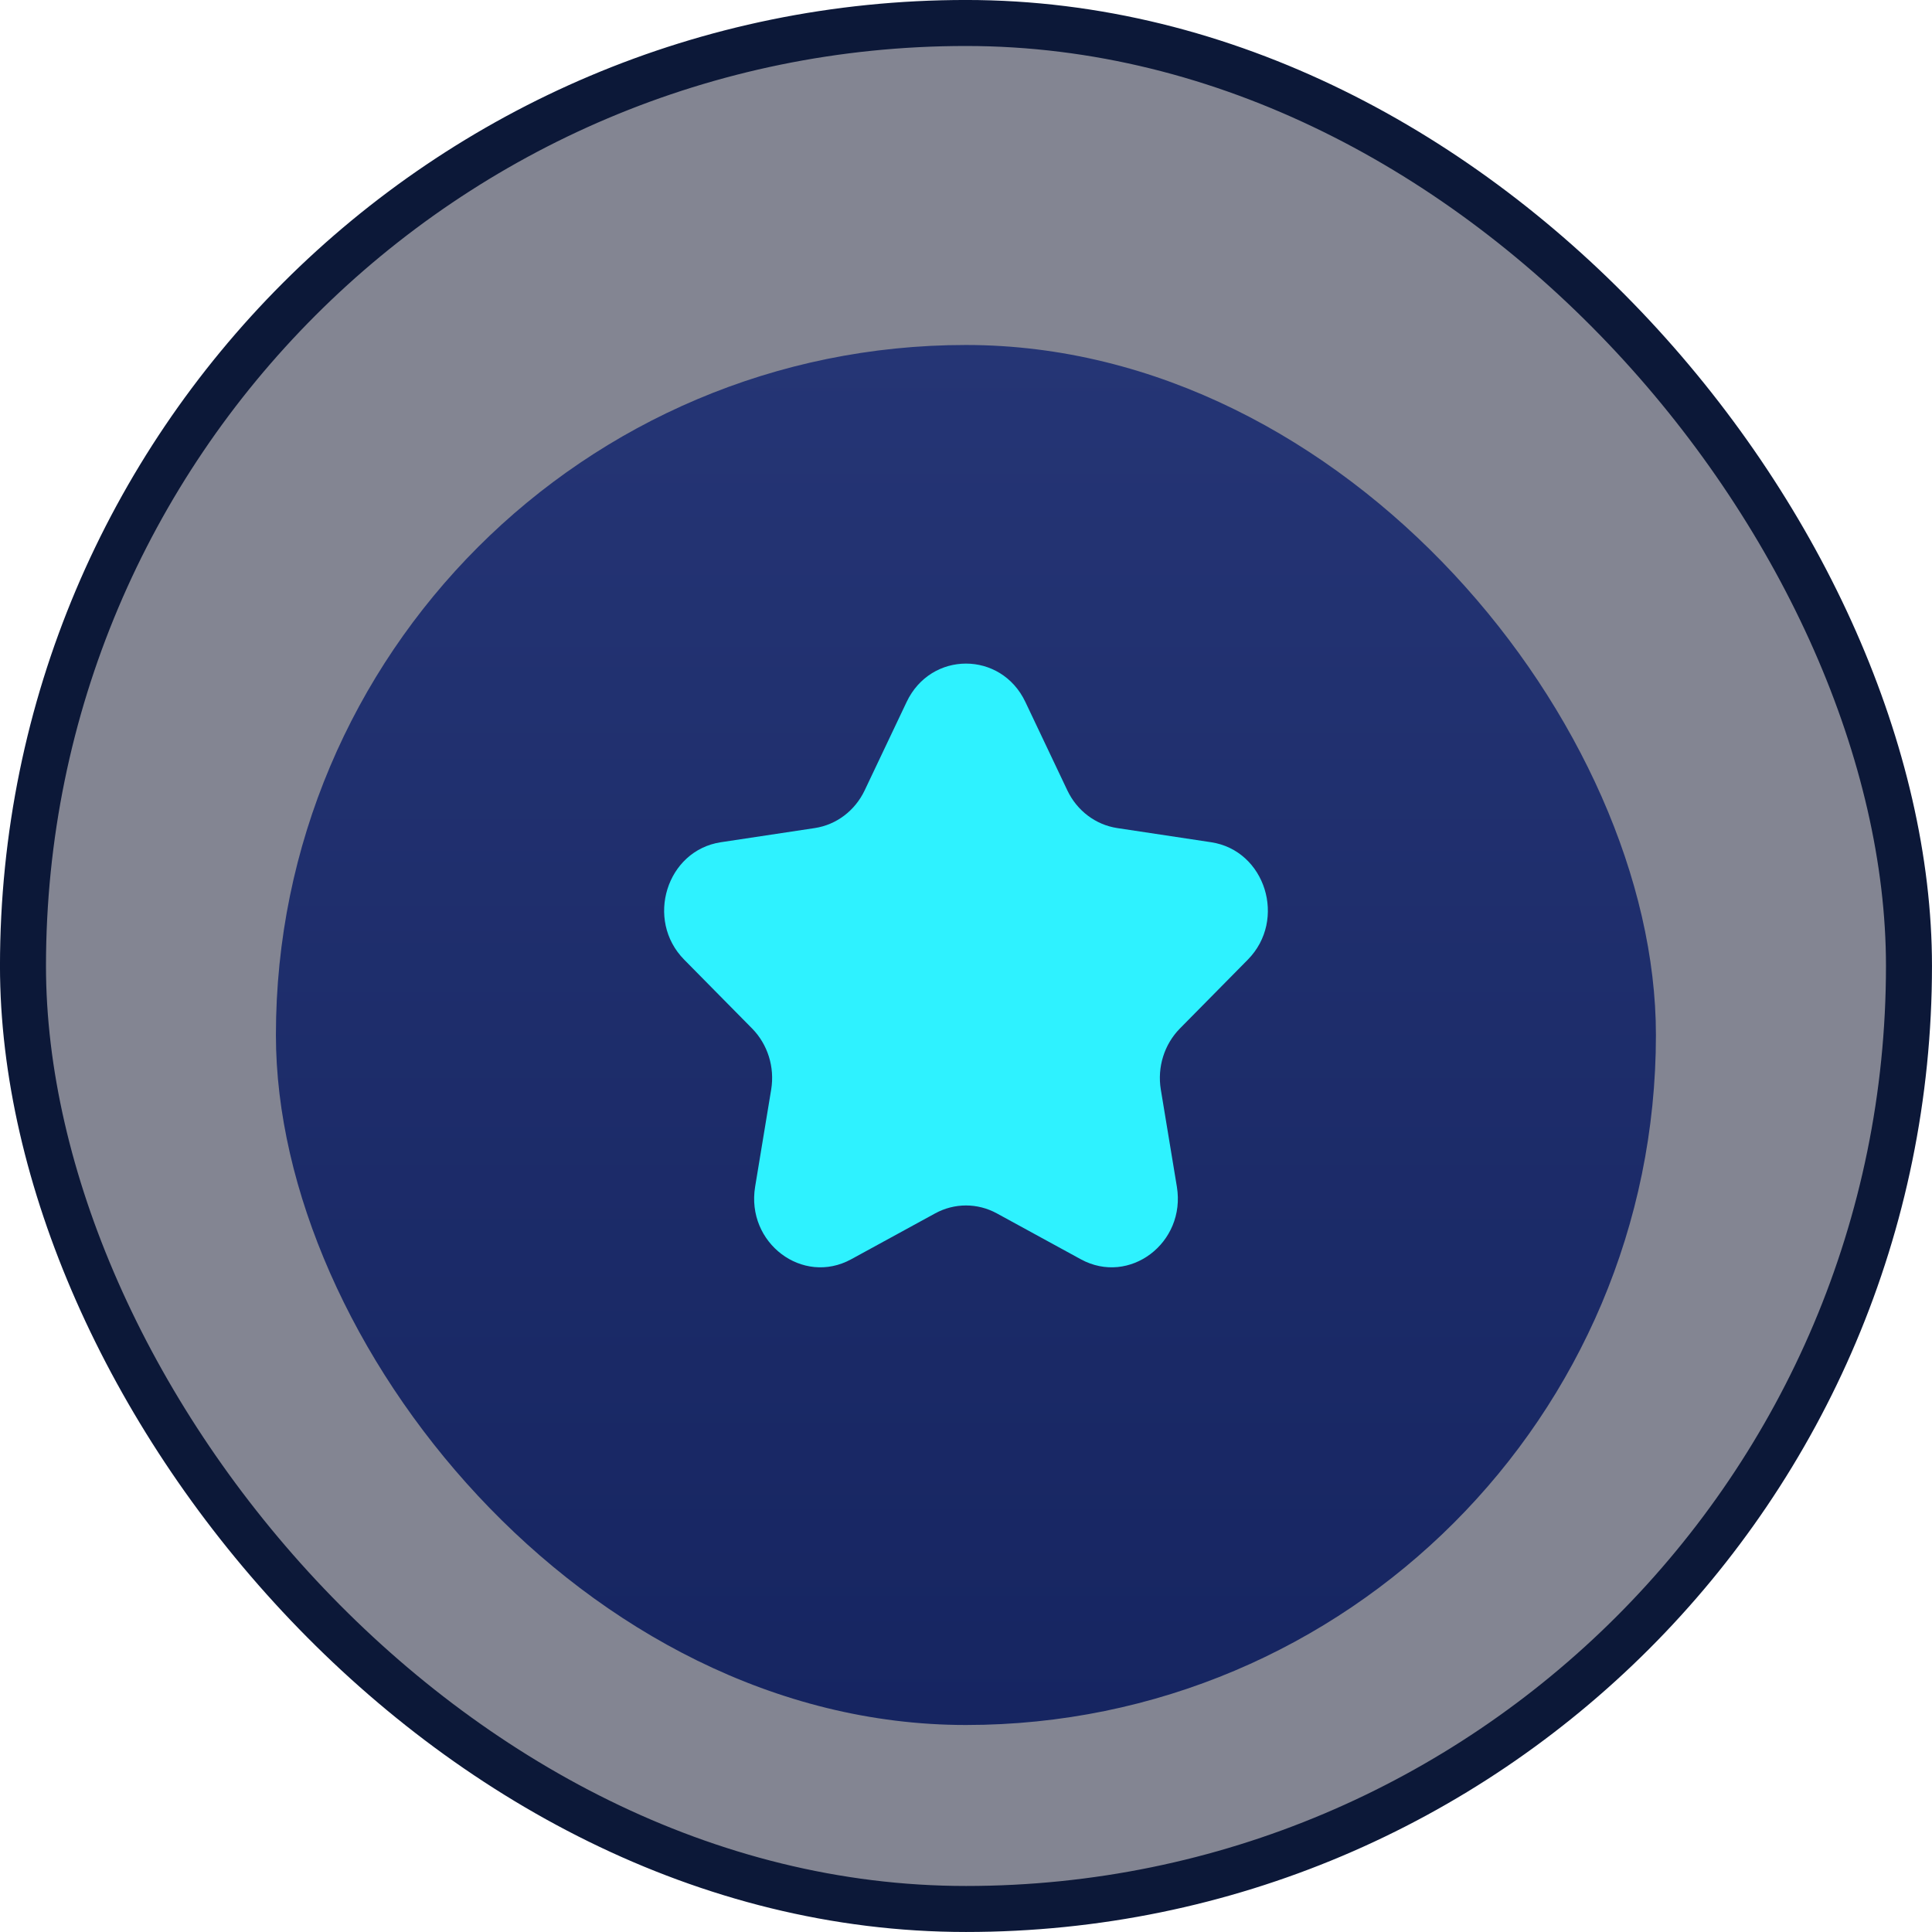 <svg width="48" height="48" viewBox="0 0 48 48" fill="none" xmlns="http://www.w3.org/2000/svg">
<rect x="0.571" y="0.571" width="46.857" height="46.857" rx="23.429" fill="#080D27" fill-opacity="0.5" stroke="#0C1838" stroke-width="1.143"/>
<g filter="url(#filter0_i_145_1187)">
<rect x="6.855" y="6.857" width="34.286" height="34.286" rx="17.143" fill="url(#paint0_linear_145_1187)"/>
</g>
<path d="M22.525 17.44C23.128 16.169 24.872 16.169 25.475 17.44L26.518 19.637C26.758 20.142 27.221 20.492 27.757 20.573L30.09 20.925C31.439 21.129 31.978 22.854 31.001 23.843L29.314 25.553C28.926 25.947 28.749 26.513 28.84 27.068L29.239 29.483C29.469 30.88 28.059 31.946 26.852 31.286L24.766 30.146C24.286 29.884 23.714 29.884 23.234 30.146L21.148 31.286C19.941 31.946 18.531 30.88 18.761 29.483L19.16 27.068C19.251 26.513 19.074 25.947 18.686 25.553L16.999 23.843C16.022 22.854 16.561 21.129 17.91 20.925L20.243 20.573C20.779 20.492 21.242 20.142 21.482 19.637L22.525 17.44Z" fill="#2EF2FF"/>
<defs>
<filter id="filter0_i_145_1187" x="6.855" y="6.857" width="34.285" height="35.999" filterUnits="userSpaceOnUse" color-interpolation-filters="sRGB">
<feFlood flood-opacity="0" result="BackgroundImageFix"/>
<feBlend mode="normal" in="SourceGraphic" in2="BackgroundImageFix" result="shape"/>
<feColorMatrix in="SourceAlpha" type="matrix" values="0 0 0 0 0 0 0 0 0 0 0 0 0 0 0 0 0 0 127 0" result="hardAlpha"/>
<feOffset dy="1.714"/>
<feGaussianBlur stdDeviation="1.714"/>
<feComposite in2="hardAlpha" operator="arithmetic" k2="-1" k3="1"/>
<feColorMatrix type="matrix" values="0 0 0 0 0.098 0 0 0 0 0.349 0 0 0 0 0.678 0 0 0 1 0"/>
<feBlend mode="normal" in2="shape" result="effect1_innerShadow_145_1187"/>
</filter>
<linearGradient id="paint0_linear_145_1187" x1="24.357" y1="6.857" x2="24.357" y2="41.143" gradientUnits="userSpaceOnUse">
<stop stop-color="#253575"/>
<stop offset="1" stop-color="#162561"/>
</linearGradient>
</defs>
</svg>
